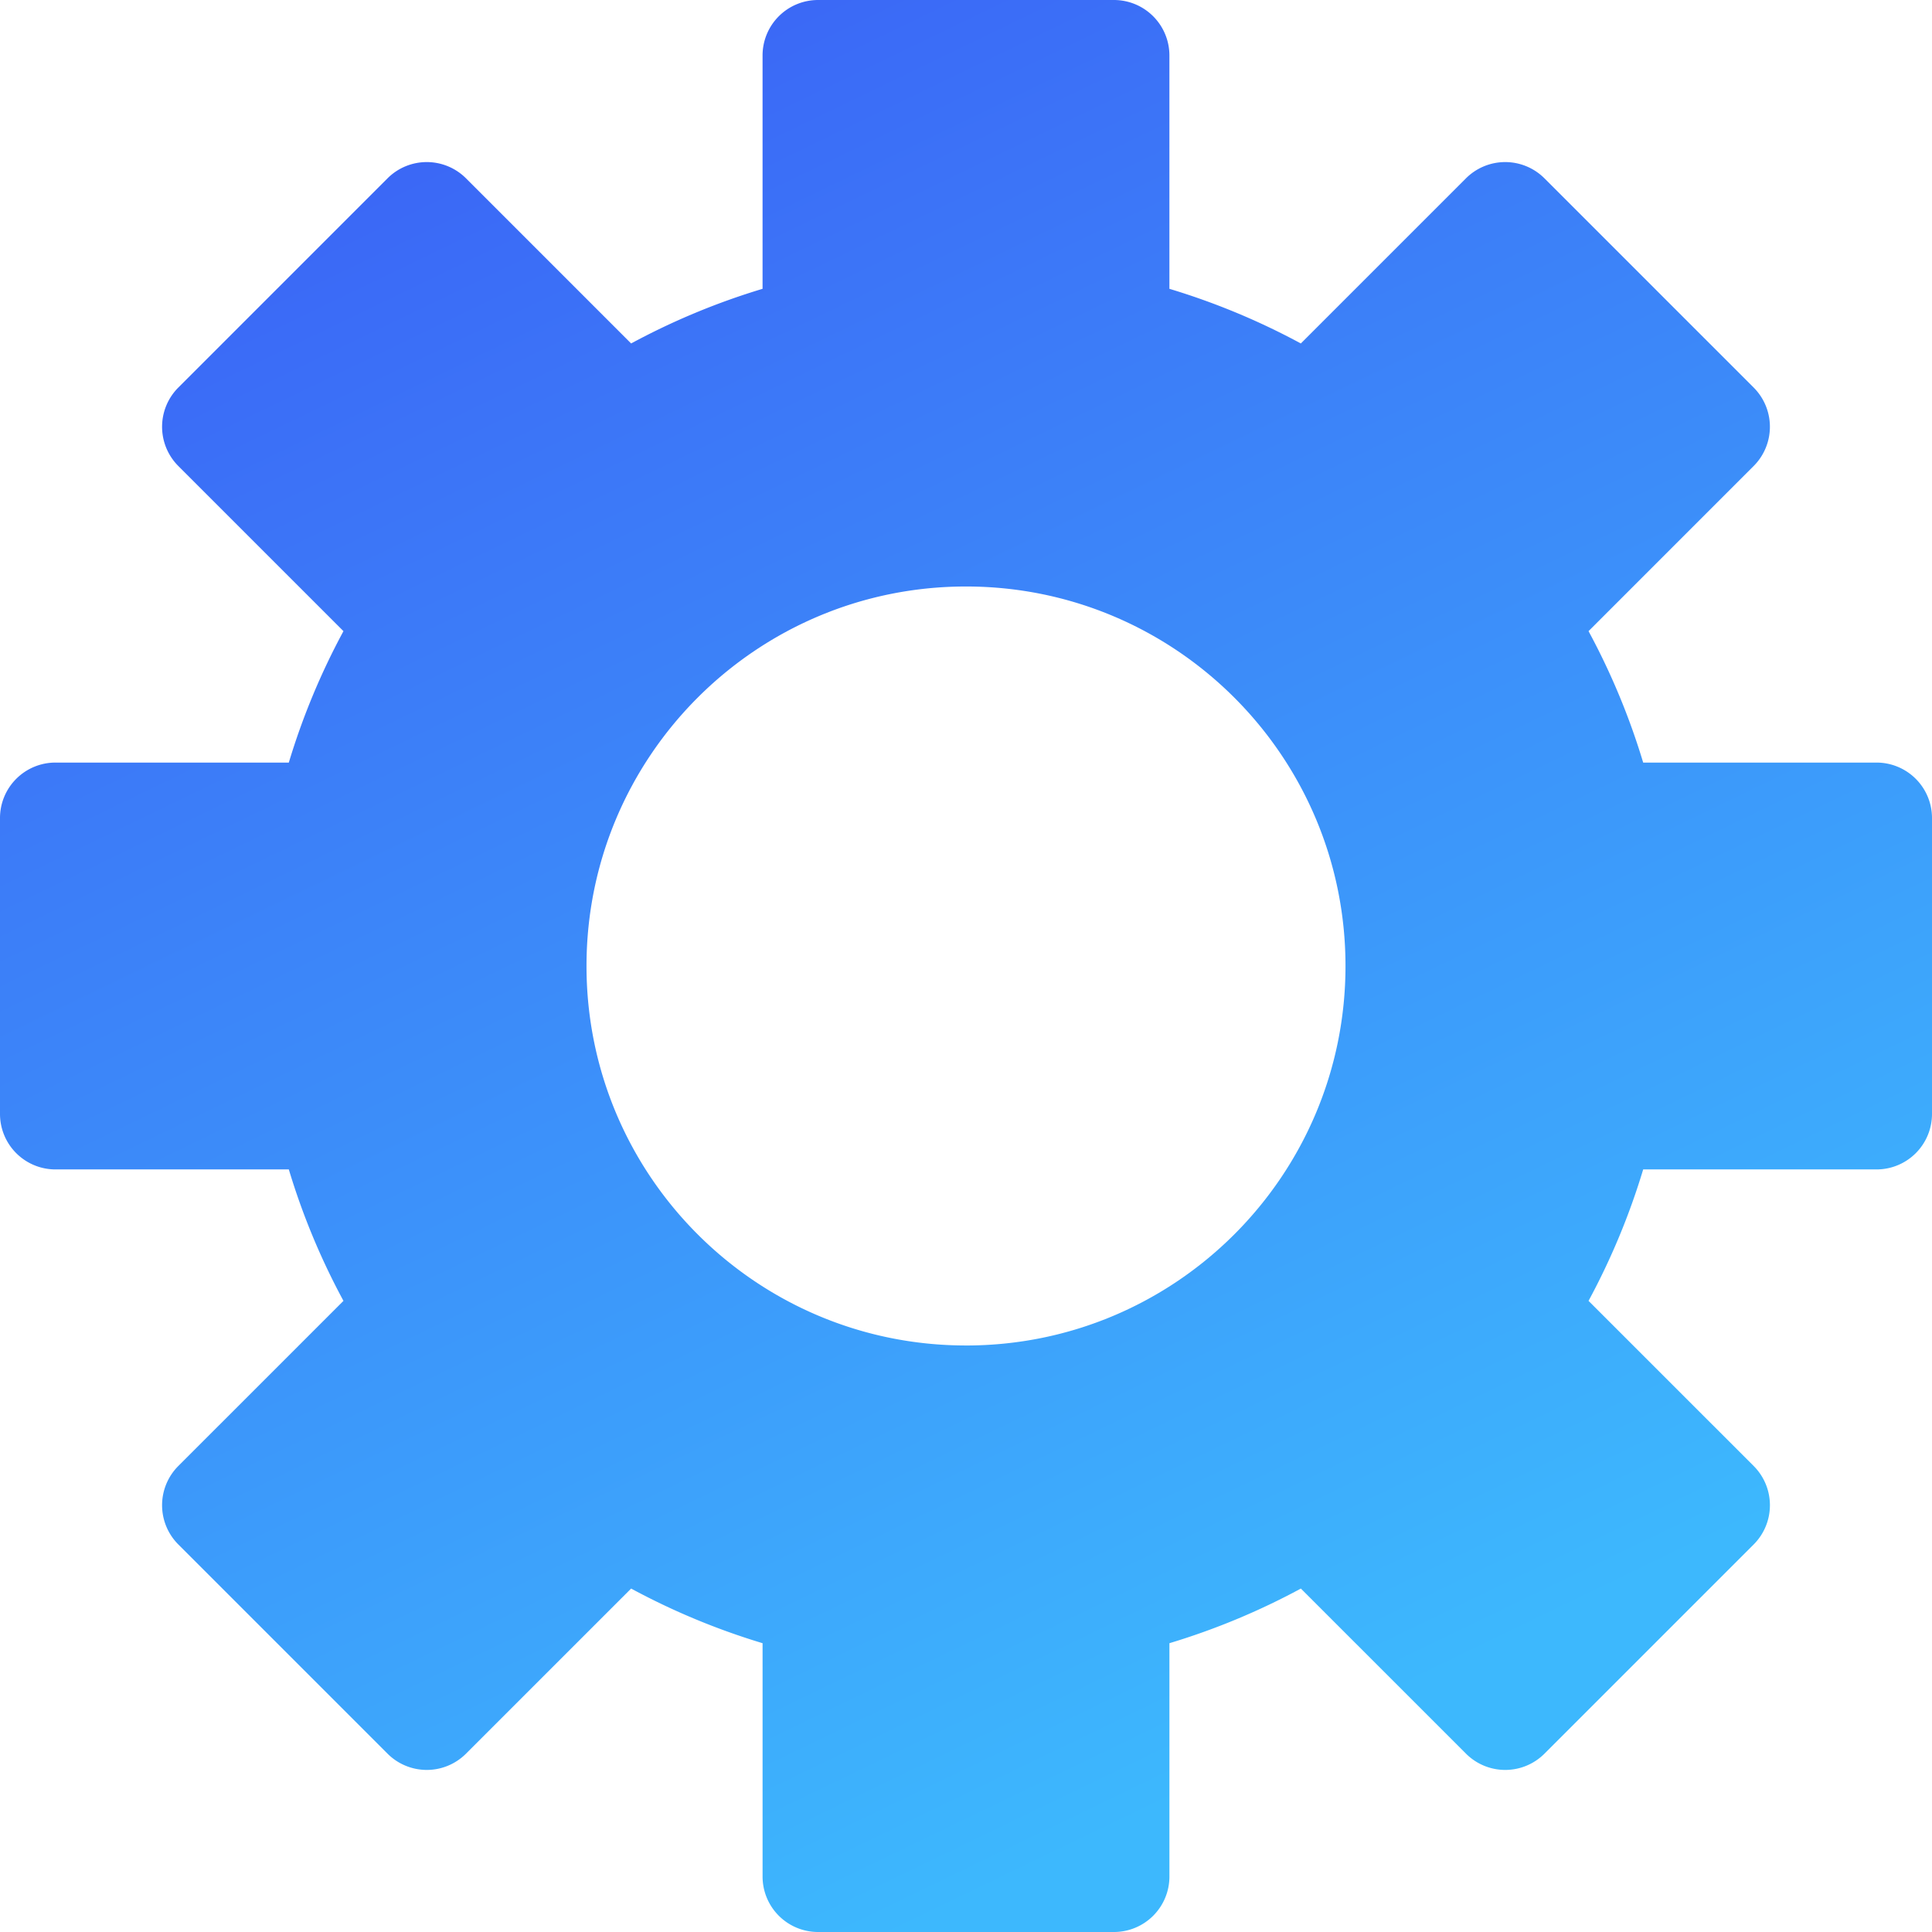 <svg width="120" height="120" viewBox="0 0 120 120" fill="none" xmlns="http://www.w3.org/2000/svg"><path fill-rule="evenodd" clip-rule="evenodd" d="M102.061 47.365h14.493A3.446 3.446 0 01120 50.811v18.378a3.445 3.445 0 01-3.446 3.446h-14.493a43.612 43.612 0 01-3.394 8.164l10.257 10.256a3.448 3.448 0 010 4.874l-12.995 12.995a3.445 3.445 0 01-4.873 0L80.799 98.668a43.61 43.61 0 01-8.164 3.394v14.492A3.445 3.445 0 0169.19 120H50.811a3.445 3.445 0 01-3.446-3.446v-14.492a43.67 43.67 0 01-8.164-3.394l-10.257 10.256a3.446 3.446 0 01-4.873 0L11.076 95.929a3.448 3.448 0 010-4.874l10.257-10.256a43.537 43.537 0 01-3.394-8.164H3.446A3.445 3.445 0 010 69.19V50.811a3.445 3.445 0 013.446-3.446h14.493a43.599 43.599 0 013.394-8.163L11.076 28.945a3.448 3.448 0 010-4.874L24.07 11.076a3.447 3.447 0 014.874 0L39.2 21.333a43.58 43.58 0 018.164-3.394V3.446A3.446 3.446 0 0150.81 0h18.378a3.446 3.446 0 013.446 3.446v14.493a43.592 43.592 0 018.163 3.394l10.257-10.257a3.447 3.447 0 014.874 0l12.995 12.995a3.448 3.448 0 010 4.874L98.667 39.202a43.57 43.57 0 013.394 8.163zm-42.06 36.206c13.017 0 23.57-10.553 23.57-23.571s-10.553-23.572-23.57-23.572c-13.019 0-23.572 10.554-23.572 23.572C36.429 73.018 46.982 83.57 60 83.57z" fill="url(#paint0_linear)"/><defs><linearGradient id="paint0_linear" x1="120" y1="89.4" x2="62.262" y2="-30.086" gradientUnits="userSpaceOnUse"><stop stop-color="#3DB8FD"/><stop offset="1" stop-color="#3B59F5"/></linearGradient></defs></svg>